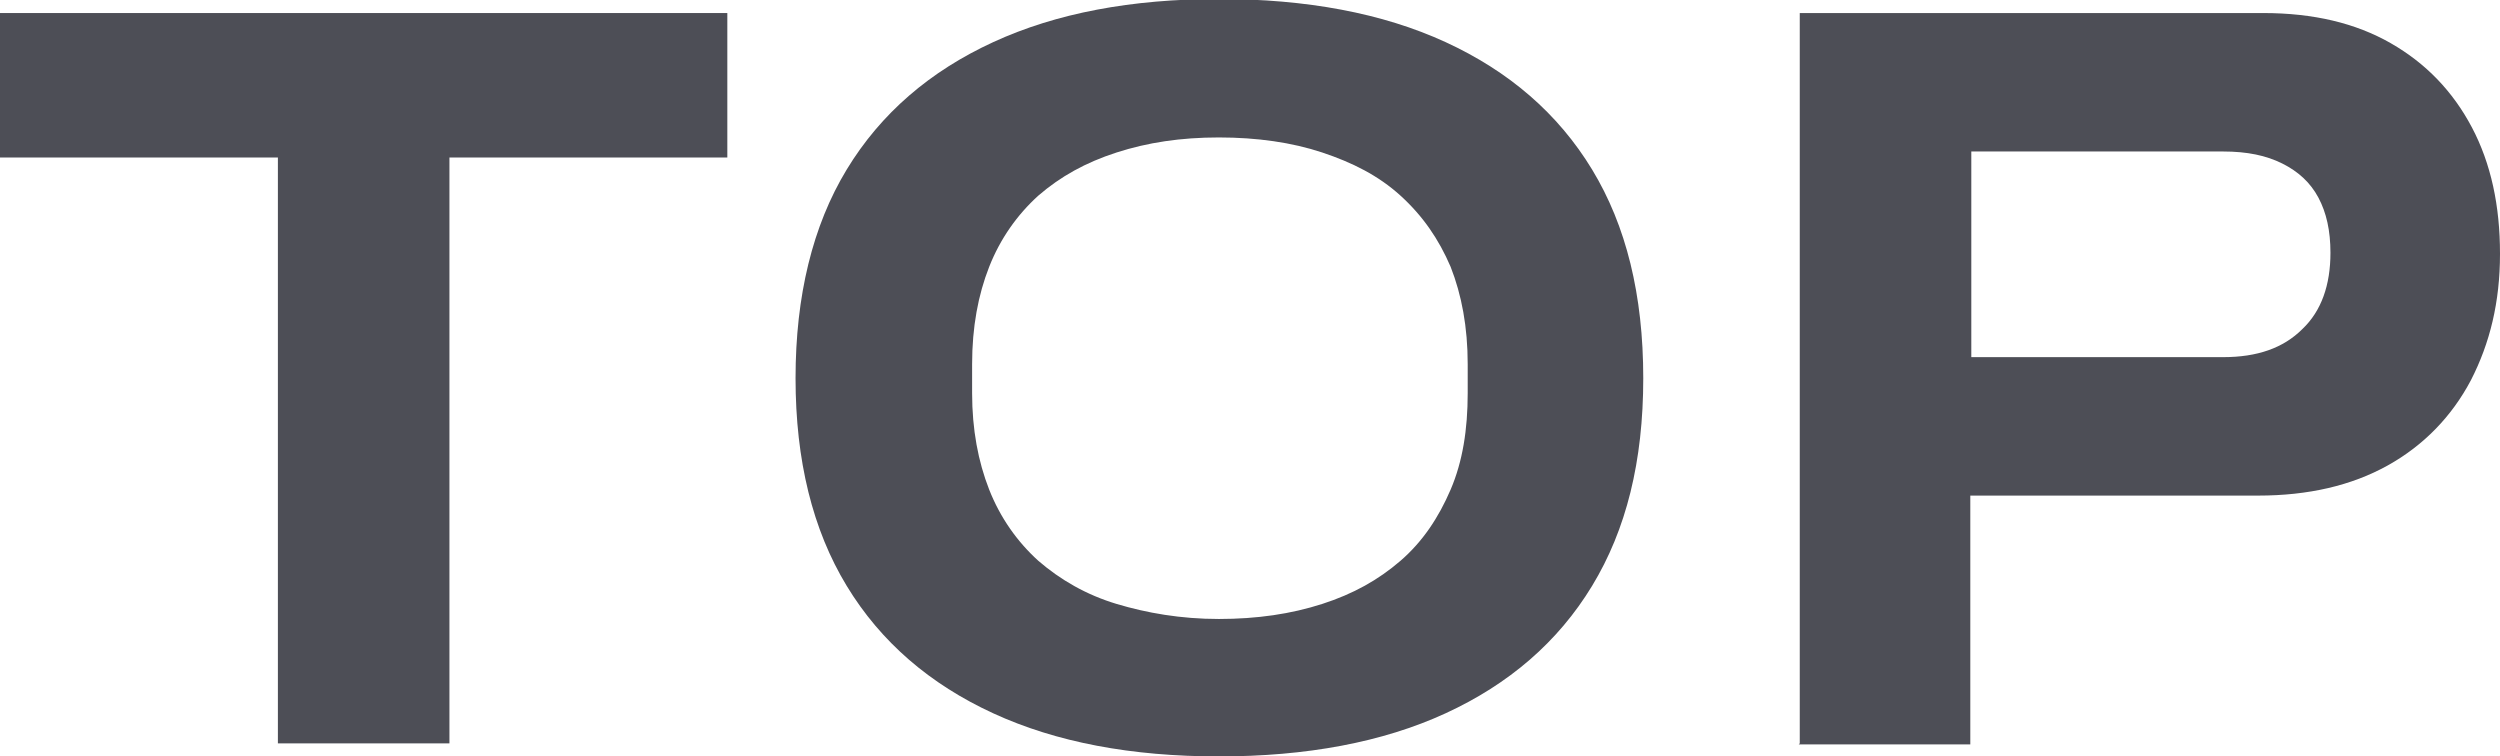 <?xml version="1.0" encoding="UTF-8"?>
<svg id="_圖層_2" data-name="圖層 2" xmlns="http://www.w3.org/2000/svg" width="24.92" height="7.54" viewBox="0 0 24.92 7.54">
  <g id="_設計" data-name="設計">
    <g>
      <path d="m2.77,7.41V1.57H0V.13h7.25v1.44h-2.77v5.84h-1.72Z" fill="#4d4e56"/>
      <path d="m12.15,7.54c-.87,0-1.62-.14-2.25-.43-.63-.29-1.12-.71-1.46-1.27-.34-.56-.51-1.25-.51-2.07s.17-1.52.51-2.08c.34-.56.83-.98,1.46-1.27.63-.29,1.38-.43,2.25-.43s1.63.14,2.26.43c.63.29,1.12.71,1.46,1.27.34.56.51,1.25.51,2.08s-.17,1.51-.51,2.07c-.34.56-.83.98-1.46,1.27-.63.29-1.39.43-2.26.43Zm0-1.37c.38,0,.72-.05,1.03-.15s.56-.24.78-.43.38-.43.5-.71.17-.6.17-.96v-.29c0-.37-.06-.69-.17-.97-.12-.28-.28-.51-.5-.71s-.48-.33-.78-.43-.65-.15-1.03-.15-.71.05-1.02.15-.56.24-.78.43c-.21.19-.38.43-.49.71-.11.28-.17.6-.17.97v.29c0,.36.06.68.17.96.11.28.28.52.49.71.22.19.48.34.78.43s.64.15,1.02.15Z" fill="#4d4e56"/>
      <path d="m17.94,7.41V.13h4.62c.5,0,.92.1,1.27.3.35.2.62.48.81.84s.28.78.28,1.26-.1.89-.29,1.26c-.19.36-.47.65-.83.85-.36.2-.79.3-1.29.3h-2.87v2.48h-1.71Zm1.71-3.85h2.51c.34,0,.6-.09.79-.28.19-.18.28-.44.28-.76,0-.22-.04-.4-.12-.55s-.2-.26-.36-.34-.35-.12-.59-.12h-2.51v2.06Z" fill="#4d4e56"/>
    </g>
  </g>
</svg>